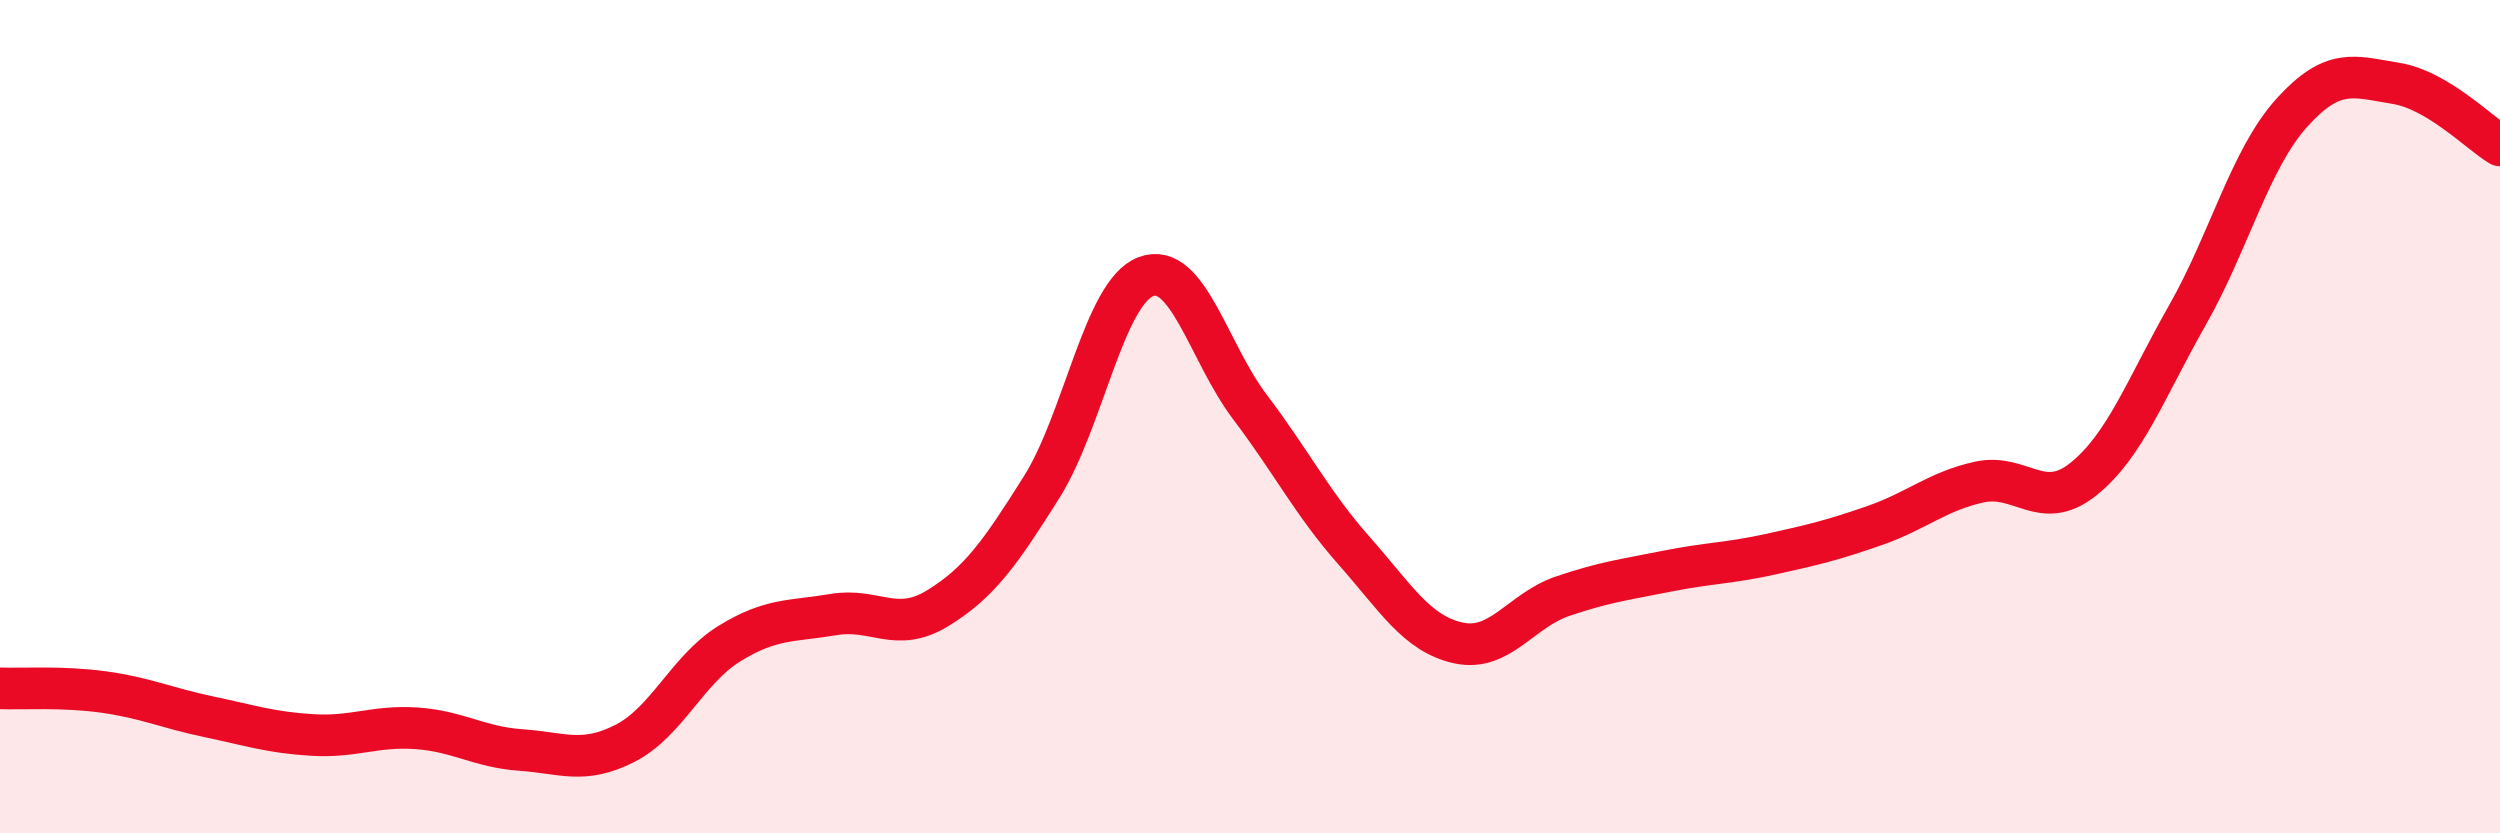 
    <svg width="60" height="20" viewBox="0 0 60 20" xmlns="http://www.w3.org/2000/svg">
      <path
        d="M 0,16.52 C 0.5,16.54 1.5,16.47 2.5,16.61 C 3.5,16.75 4,16.99 5,17.2 C 6,17.41 6.5,17.58 7.5,17.64 C 8.5,17.7 9,17.41 10,17.48 C 11,17.55 11.5,17.93 12.5,18 C 13.5,18.07 14,18.35 15,17.84 C 16,17.33 16.5,16.07 17.5,15.45 C 18.5,14.83 19,14.92 20,14.75 C 21,14.58 21.5,15.21 22.5,14.6 C 23.5,13.99 24,13.28 25,11.69 C 26,10.1 26.5,7.02 27.5,6.64 C 28.5,6.26 29,8.45 30,9.77 C 31,11.09 31.5,12.09 32.5,13.22 C 33.5,14.35 34,15.21 35,15.43 C 36,15.65 36.5,14.65 37.5,14.31 C 38.5,13.97 39,13.91 40,13.71 C 41,13.51 41.5,13.52 42.5,13.3 C 43.5,13.08 44,12.96 45,12.61 C 46,12.26 46.5,11.79 47.5,11.57 C 48.5,11.35 49,12.3 50,11.5 C 51,10.7 51.5,9.32 52.5,7.56 C 53.5,5.8 54,3.82 55,2.71 C 56,1.6 56.5,1.84 57.5,2 C 58.5,2.16 59.5,3.19 60,3.49L60 20L0 20Z"
        fill="#EB0A25"
        opacity="0.1"
        stroke-linecap="round"
        stroke-linejoin="round"
      />
      <path
        d="M 0,16.52 C 0.5,16.54 1.5,16.47 2.5,16.61 C 3.5,16.75 4,16.99 5,17.2 C 6,17.41 6.5,17.58 7.5,17.64 C 8.5,17.7 9,17.41 10,17.48 C 11,17.55 11.5,17.93 12.5,18 C 13.5,18.07 14,18.35 15,17.84 C 16,17.33 16.5,16.07 17.5,15.45 C 18.5,14.83 19,14.92 20,14.75 C 21,14.58 21.5,15.21 22.5,14.6 C 23.5,13.99 24,13.28 25,11.69 C 26,10.1 26.5,7.02 27.5,6.64 C 28.5,6.26 29,8.45 30,9.77 C 31,11.09 31.5,12.09 32.5,13.22 C 33.5,14.35 34,15.21 35,15.43 C 36,15.65 36.5,14.65 37.5,14.31 C 38.5,13.97 39,13.91 40,13.71 C 41,13.51 41.5,13.52 42.5,13.3 C 43.5,13.08 44,12.96 45,12.61 C 46,12.26 46.5,11.79 47.5,11.57 C 48.5,11.35 49,12.3 50,11.5 C 51,10.7 51.5,9.32 52.5,7.56 C 53.5,5.8 54,3.82 55,2.71 C 56,1.6 56.5,1.84 57.5,2 C 58.5,2.16 59.5,3.19 60,3.49"
        stroke="#EB0A25"
        stroke-width="1"
        fill="none"
        stroke-linecap="round"
        stroke-linejoin="round"
      />
    </svg>
  